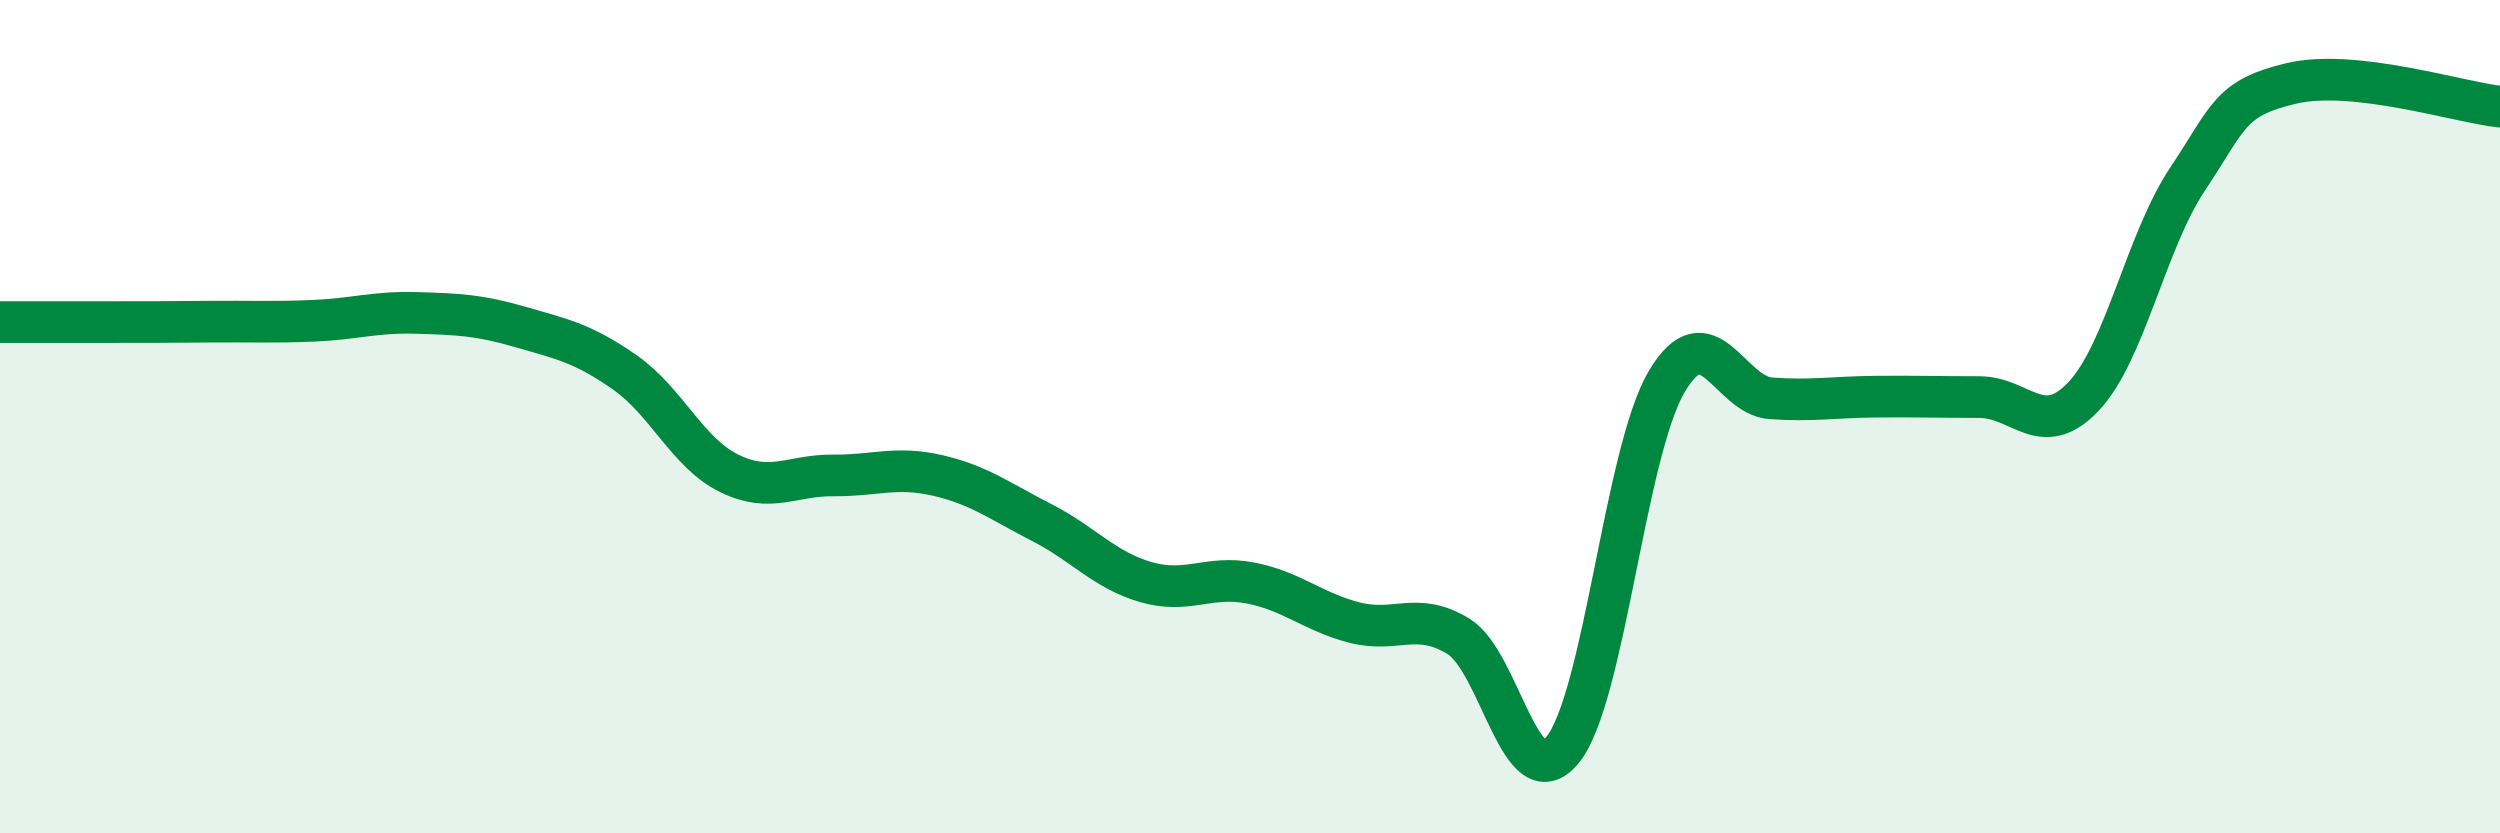
    <svg width="60" height="20" viewBox="0 0 60 20" xmlns="http://www.w3.org/2000/svg">
      <path
        d="M 0,7.73 C 0.5,7.73 1.5,7.73 2.5,7.73 C 3.5,7.73 4,7.73 5,7.72 C 6,7.71 6.5,7.74 7.5,7.7 C 8.5,7.66 9,7.48 10,7.51 C 11,7.54 11.5,7.56 12.5,7.85 C 13.5,8.14 14,8.24 15,8.94 C 16,9.64 16.5,10.87 17.5,11.36 C 18.5,11.85 19,11.4 20,11.41 C 21,11.42 21.5,11.18 22.5,11.41 C 23.5,11.64 24,12.03 25,12.54 C 26,13.05 26.5,13.68 27.5,13.97 C 28.5,14.26 29,13.8 30,13.99 C 31,14.18 31.5,14.68 32.5,14.94 C 33.5,15.2 34,14.66 35,15.27 C 36,15.88 36.5,19.22 37.5,18 C 38.5,16.78 39,10.85 40,9.16 C 41,7.47 41.5,9.49 42.5,9.56 C 43.5,9.63 44,9.53 45,9.52 C 46,9.51 46.5,9.53 47.5,9.53 C 48.5,9.53 49,10.57 50,9.52 C 51,8.47 51.5,5.8 52.5,4.3 C 53.5,2.8 53.5,2.35 55,2 C 56.5,1.65 59,2.45 60,2.56L60 20L0 20Z"
        fill="#008740"
        opacity="0.1"
        stroke-linecap="round"
        stroke-linejoin="round"
      />
      <path
        d="M 0,7.73 C 0.5,7.73 1.5,7.73 2.5,7.73 C 3.5,7.73 4,7.73 5,7.72 C 6,7.71 6.5,7.74 7.5,7.7 C 8.5,7.66 9,7.48 10,7.51 C 11,7.54 11.5,7.56 12.5,7.85 C 13.5,8.14 14,8.24 15,8.94 C 16,9.64 16.5,10.87 17.5,11.36 C 18.5,11.85 19,11.4 20,11.41 C 21,11.42 21.5,11.18 22.5,11.41 C 23.5,11.64 24,12.03 25,12.54 C 26,13.05 26.5,13.68 27.5,13.97 C 28.5,14.26 29,13.8 30,13.99 C 31,14.18 31.5,14.68 32.5,14.94 C 33.5,15.2 34,14.66 35,15.27 C 36,15.88 36.5,19.22 37.5,18 C 38.5,16.78 39,10.85 40,9.16 C 41,7.47 41.5,9.49 42.5,9.56 C 43.5,9.63 44,9.53 45,9.52 C 46,9.51 46.5,9.53 47.5,9.53 C 48.5,9.53 49,10.57 50,9.52 C 51,8.47 51.5,5.8 52.5,4.3 C 53.5,2.8 53.5,2.35 55,2 C 56.5,1.65 59,2.45 60,2.56"
        stroke="#008740"
        stroke-width="1"
        fill="none"
        stroke-linecap="round"
        stroke-linejoin="round"
      />
    </svg>
  